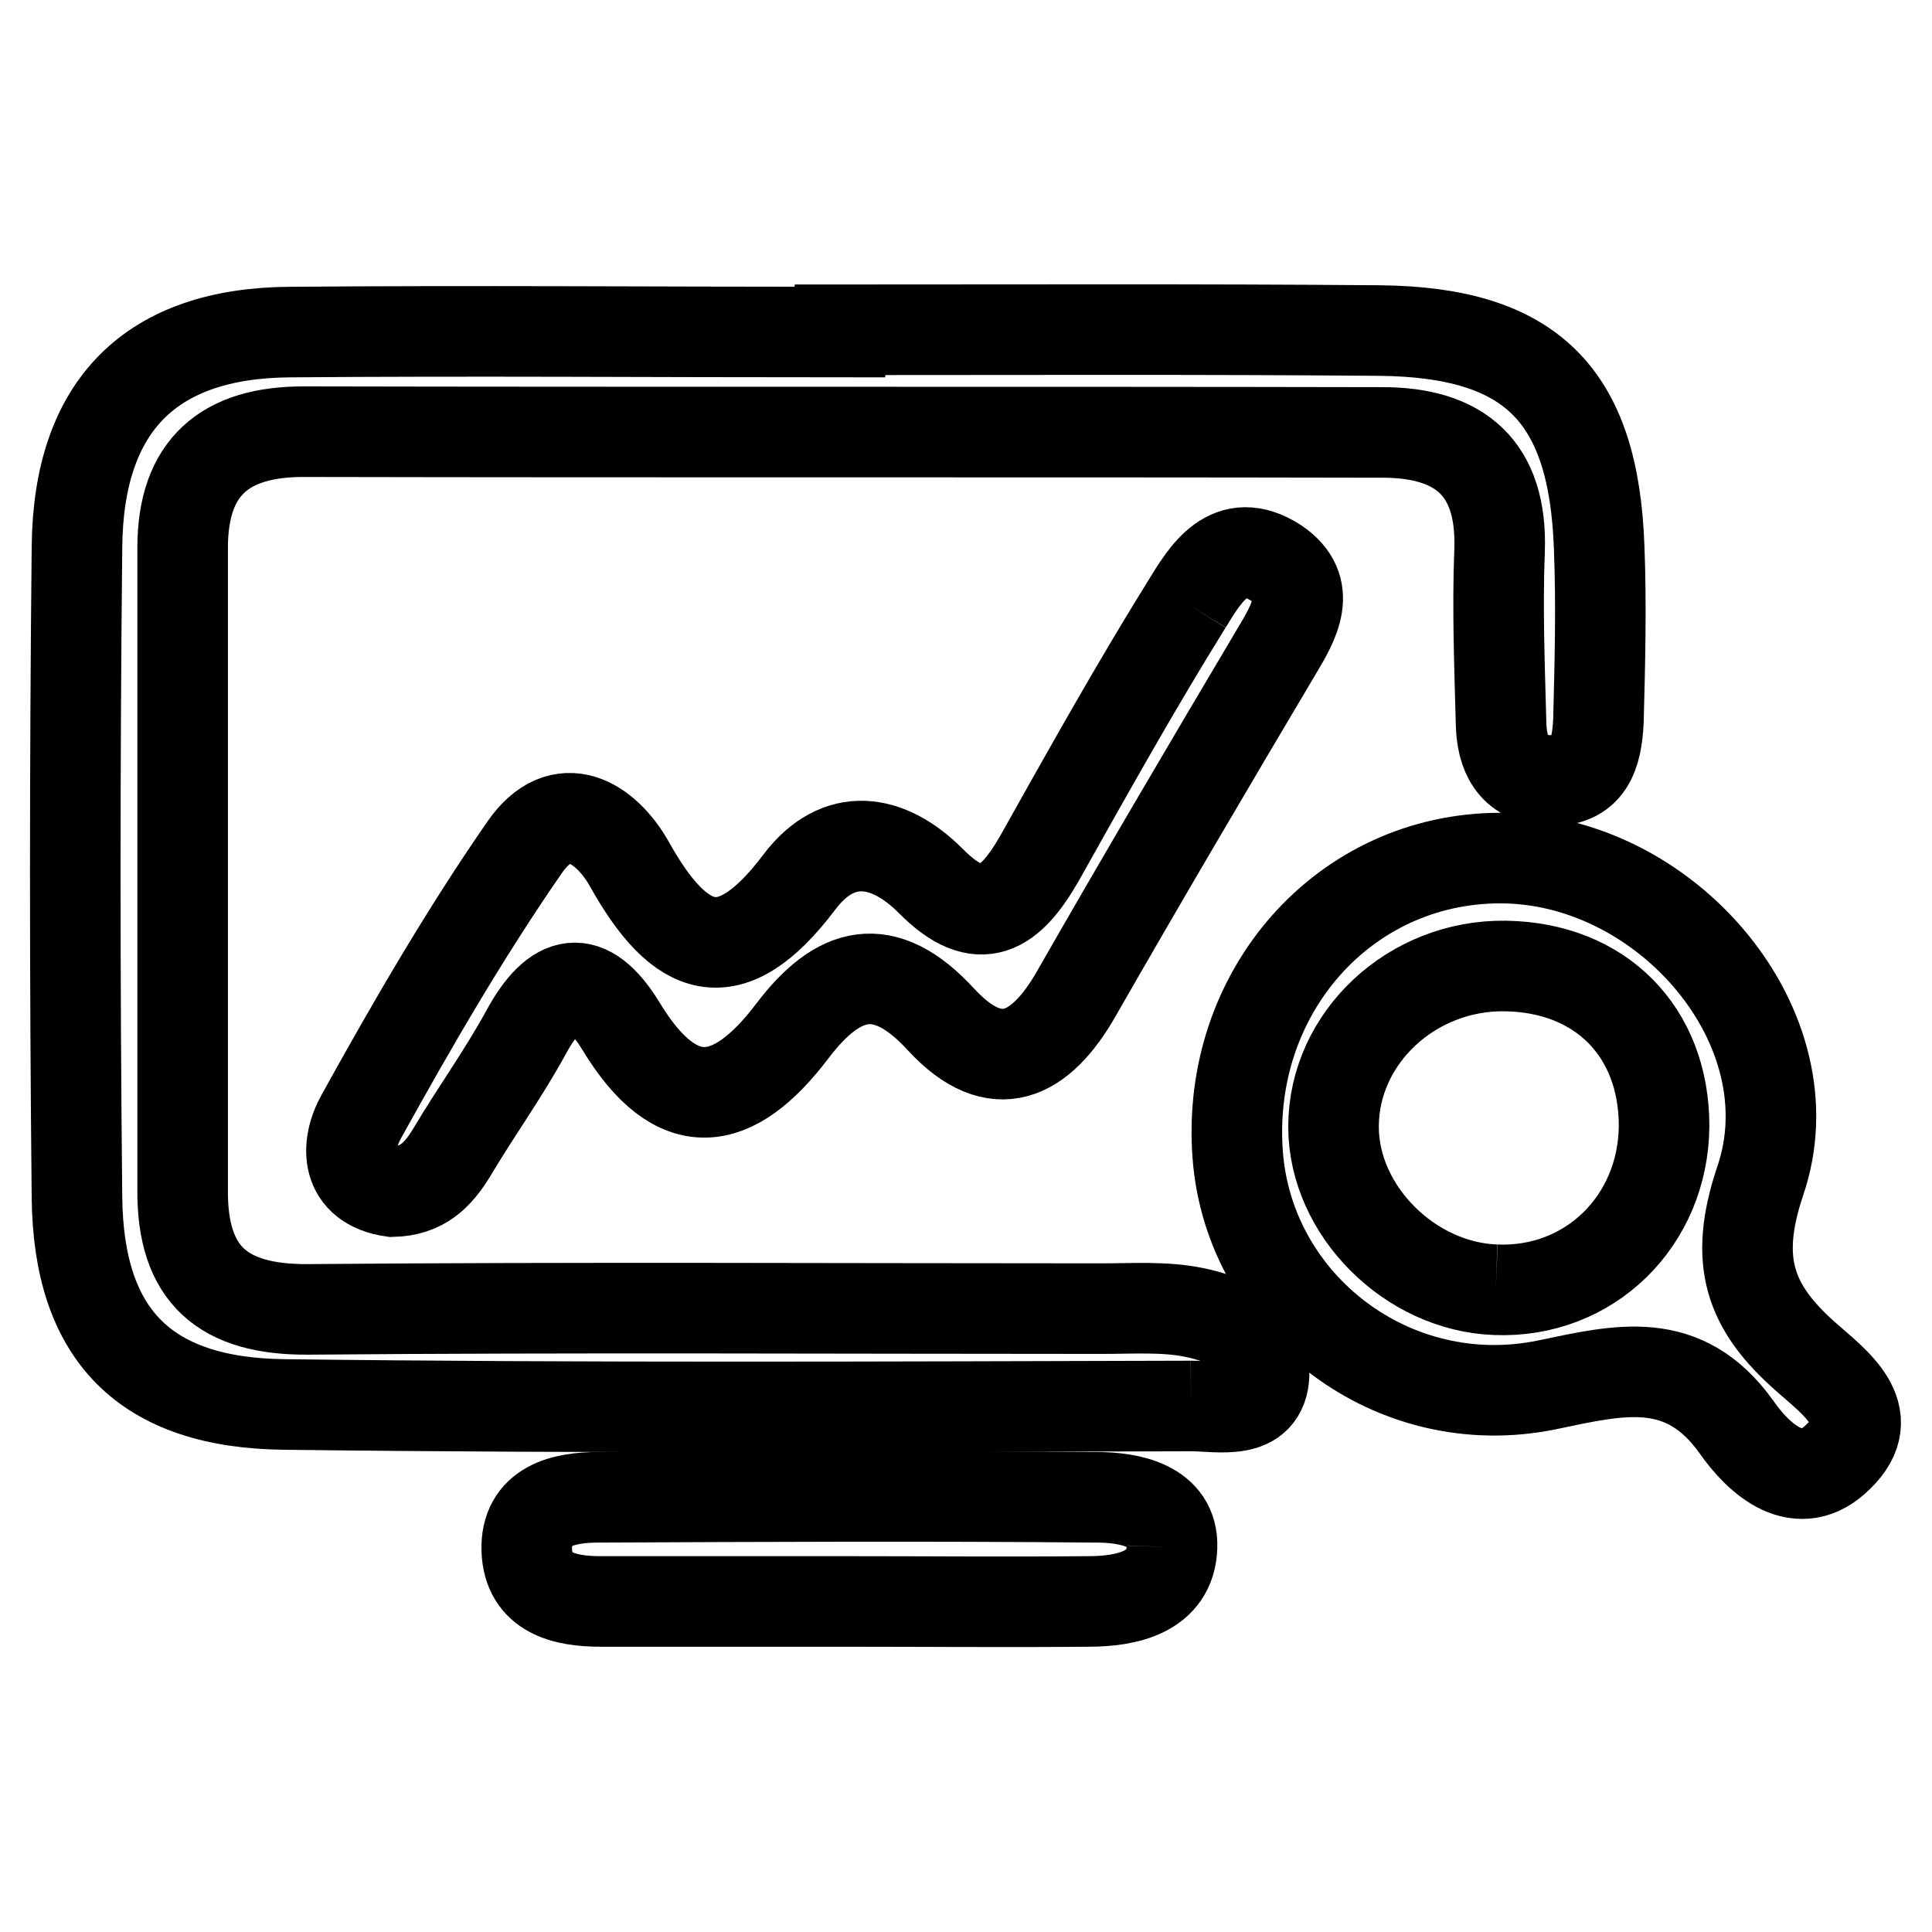 <?xml version="1.0" encoding="utf-8"?>
<!-- Svg Vector Icons : http://www.onlinewebfonts.com/icon -->
<!DOCTYPE svg PUBLIC "-//W3C//DTD SVG 1.1//EN" "http://www.w3.org/Graphics/SVG/1.1/DTD/svg11.dtd">
<svg version="1.1" xmlns="http://www.w3.org/2000/svg" xmlns:xlink="http://www.w3.org/1999/xlink" x="0px" y="0px" viewBox="0 0 256 256" enable-background="new 0 0 256 256" xml:space="preserve">
<g><g><path stroke-width="12" fill-opacity="0" stroke="#000000"  d="M157.8,186.3c3.7,0,9.5,1.4,9.7-4.2c0.2-5-4.8-7.3-9.3-8.2c-3.9-0.8-8.1-0.5-12.1-0.5c-35.1,0-70.1-0.2-105.2,0.1c-11.4,0.1-16.8-4.6-16.7-15.9c0-28.3,0-56.7,0-85c0-10.7,5.6-15.4,16-15.4c47.7,0.1,95.3,0,143,0.1c10.2,0,15.9,4.7,15.5,15.7c-0.3,7.6,0,15.3,0.2,22.9c0.1,3.9,1.5,7.2,6.1,7.5c5.6,0.4,6.6-3.6,6.8-7.9c0.2-7.6,0.4-15.3,0.1-22.9c-0.7-20.3-9-28.6-29.1-28.8c-23.8-0.2-47.7-0.1-71.5-0.1V44c-24.3,0-48.6-0.2-72.8,0C20,44.1,10.4,53.7,10.2,72.4c-0.3,28.8-0.3,57.6,0,86.3c0.2,18.2,9,27.2,27.5,27.4C77.8,186.6,117.8,186.4,157.8,186.3"/><path stroke-width="12" fill-opacity="0" stroke="#000000"  d="M157.3,80c-6.9,11.1-13.2,22.4-19.6,33.8c-3.8,6.6-7.8,9.6-14.4,2.9c-5.6-5.6-12.2-6.7-17.4,0.2c-9.2,12.2-15.8,9.6-22.5-2.4c-3.1-5.5-9-9.3-13.9-2.2c-7.9,11.4-14.9,23.5-21.6,35.6c-2.2,3.9-2.2,9.1,4.1,10c4-0.1,6-2.2,7.8-5.1c3.2-5.4,6.9-10.5,9.9-16c3.9-7.2,8.1-8.2,12.6-0.8c7.4,12.2,14.9,10.9,22.7,0.6c6-7.9,12.1-9.8,19.7-1.5c7.3,7.9,13.2,4.8,17.9-3.4c8.7-15.2,17.6-30.3,26.5-45.3c2.4-4,5-8.4,0-11.8C162.9,70.6,159.7,76.1,157.3,80"/><path stroke-width="12" fill-opacity="0" stroke="#000000"  d="M198.8,113.7c-20.7,0-36.4,17.8-34.8,39.3c1.5,20,20.6,34.7,41,30.5c9.6-2,18.1-4.2,25.1,5.6c3,4.3,8.3,9.1,13.5,3.9c5.7-5.5-0.6-9.9-4.3-13.2c-7.5-6.6-9.6-12.7-6.1-23.2C240.2,136.4,220.9,113.7,198.8,113.7 M198.2,170.9c-11.4-0.4-21.5-10.5-21.5-21.6c0-11.8,10.4-21.5,22.8-21.3c12.6,0.2,21,8.7,21,21.2C220.4,161.8,210.6,171.4,198.2,170.9"/><path stroke-width="12" fill-opacity="0" stroke="#000000"  d="M155.3,205c0.2-5.5-5.6-6.6-10-6.6c-22-0.2-44-0.1-66,0c-4.6,0-9.7,1.1-9.5,7c0.2,5.7,5,6.8,9.8,6.8c10.8,0,21.6,0,32.3,0s21.5,0.1,32.3,0C149.3,212.2,155.1,211,155.3,205"/></g></g>
</svg>